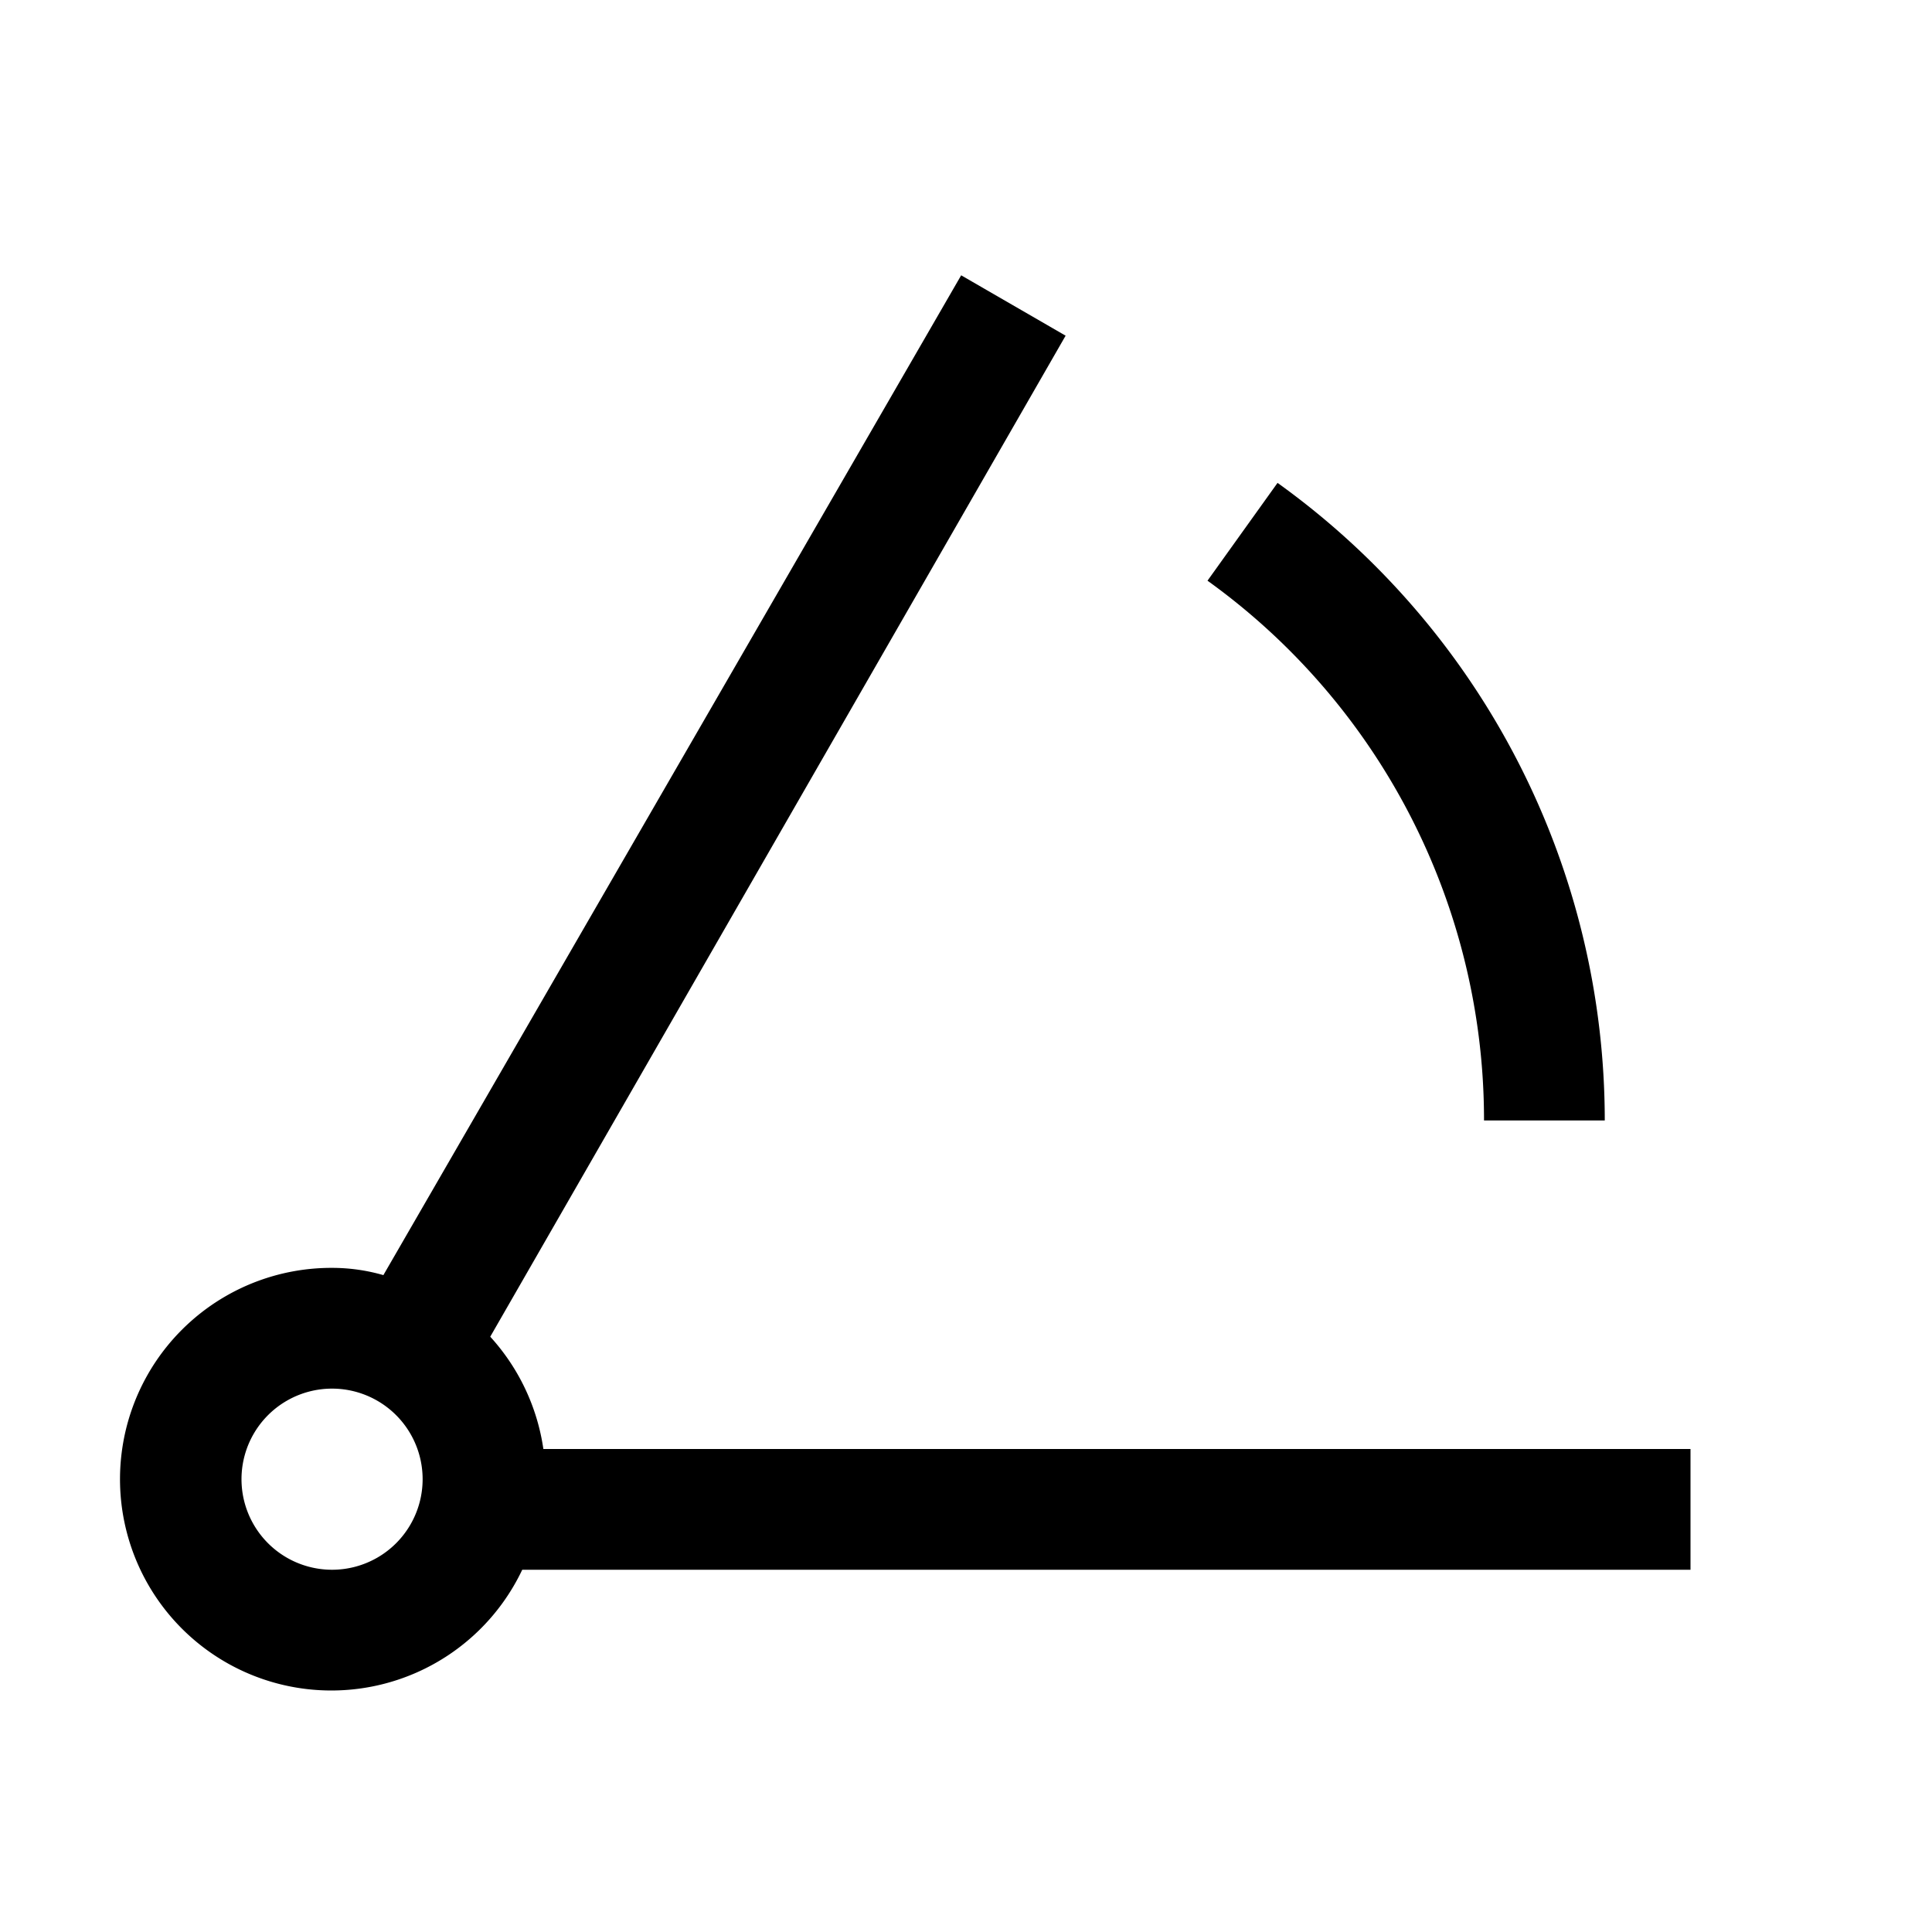 <svg width="16" height="16" fill="none" xmlns="http://www.w3.org/2000/svg"><path fill-rule="evenodd" clip-rule="evenodd" d="M4.5 12a1.755 1.755 0 0 0-.44-.93l4.765-8.29-.865-.5-4.785 8.28a1.528 1.528 0 0 0-.425-.06A1.75 1.75 0 1 0 4.325 13H14v-1H4.5zm7.79-2.721h1a6.5 6.5 0 0 0-2.71-5.28l-.58.81a5.5 5.5 0 0 1 2.29 4.47zM2 12.25a.75.75 0 1 0 1.5 0 .75.75 0 0 0-1.5 0z" fill="#000"/></svg>